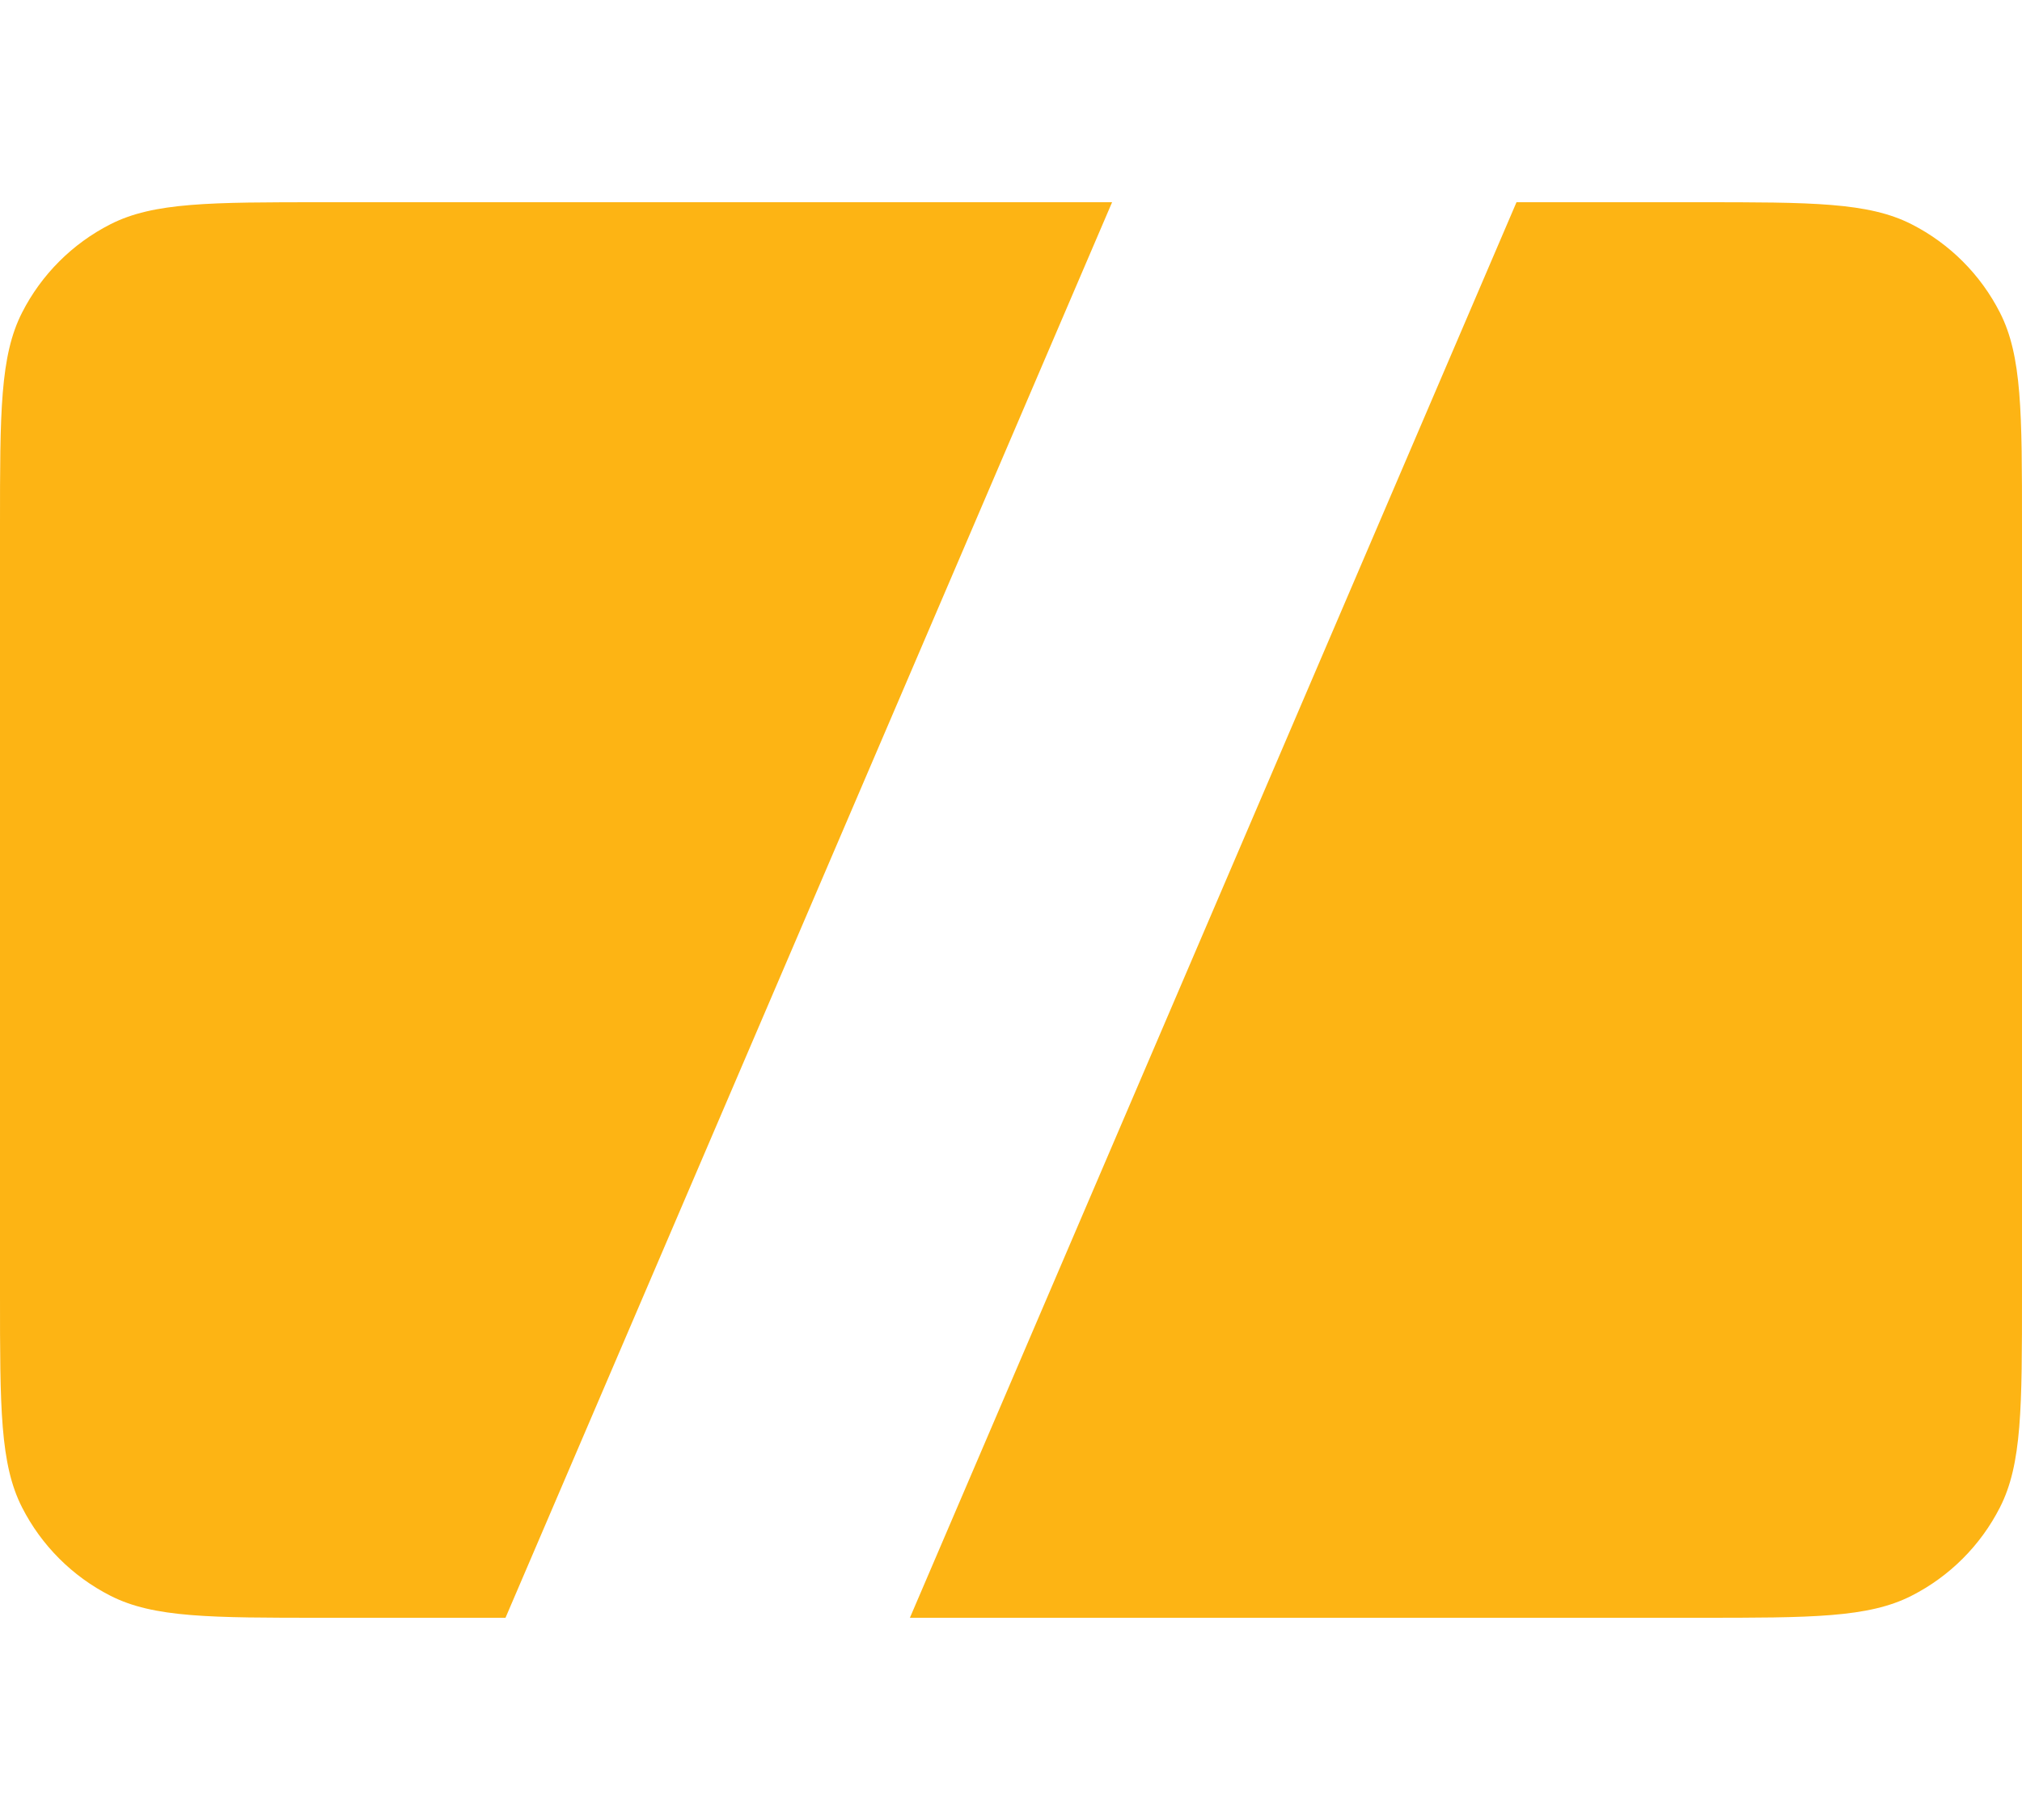 <svg width="50" height="45" viewBox="0 0 50 45" fill="none" xmlns="http://www.w3.org/2000/svg">
<path d="M50 17.5H0H50ZM22.5 40H42C44.8 40 46.2 40 47.27 39.455C48.211 38.976 48.976 38.211 49.455 37.27C50 36.2 50 34.8 50 32V13C50 10.2 50 8.8 49.455 7.73C48.976 6.789 48.211 6.024 47.27 5.545C46.2 5 44.8 5 42 5H37.5M22.5 40L27.5 45L22.5 40ZM22.5 40L27.5 35L22.5 40ZM12.5 40H8C5.2 40 3.8 40 2.73 39.455C1.789 38.976 1.024 38.211 0.545 37.27C-1.86265e-07 36.2 0 34.8 0 32V13C0 10.2 -1.86265e-07 8.8 0.545 7.73C1.024 6.789 1.789 6.024 2.73 5.545C3.8 5 5.2 5 8 5H27.5M27.5 5L22.5 10L27.5 5ZM27.5 5L22.5 0L27.5 5Z" fill="#FDB414"/>
</svg>
